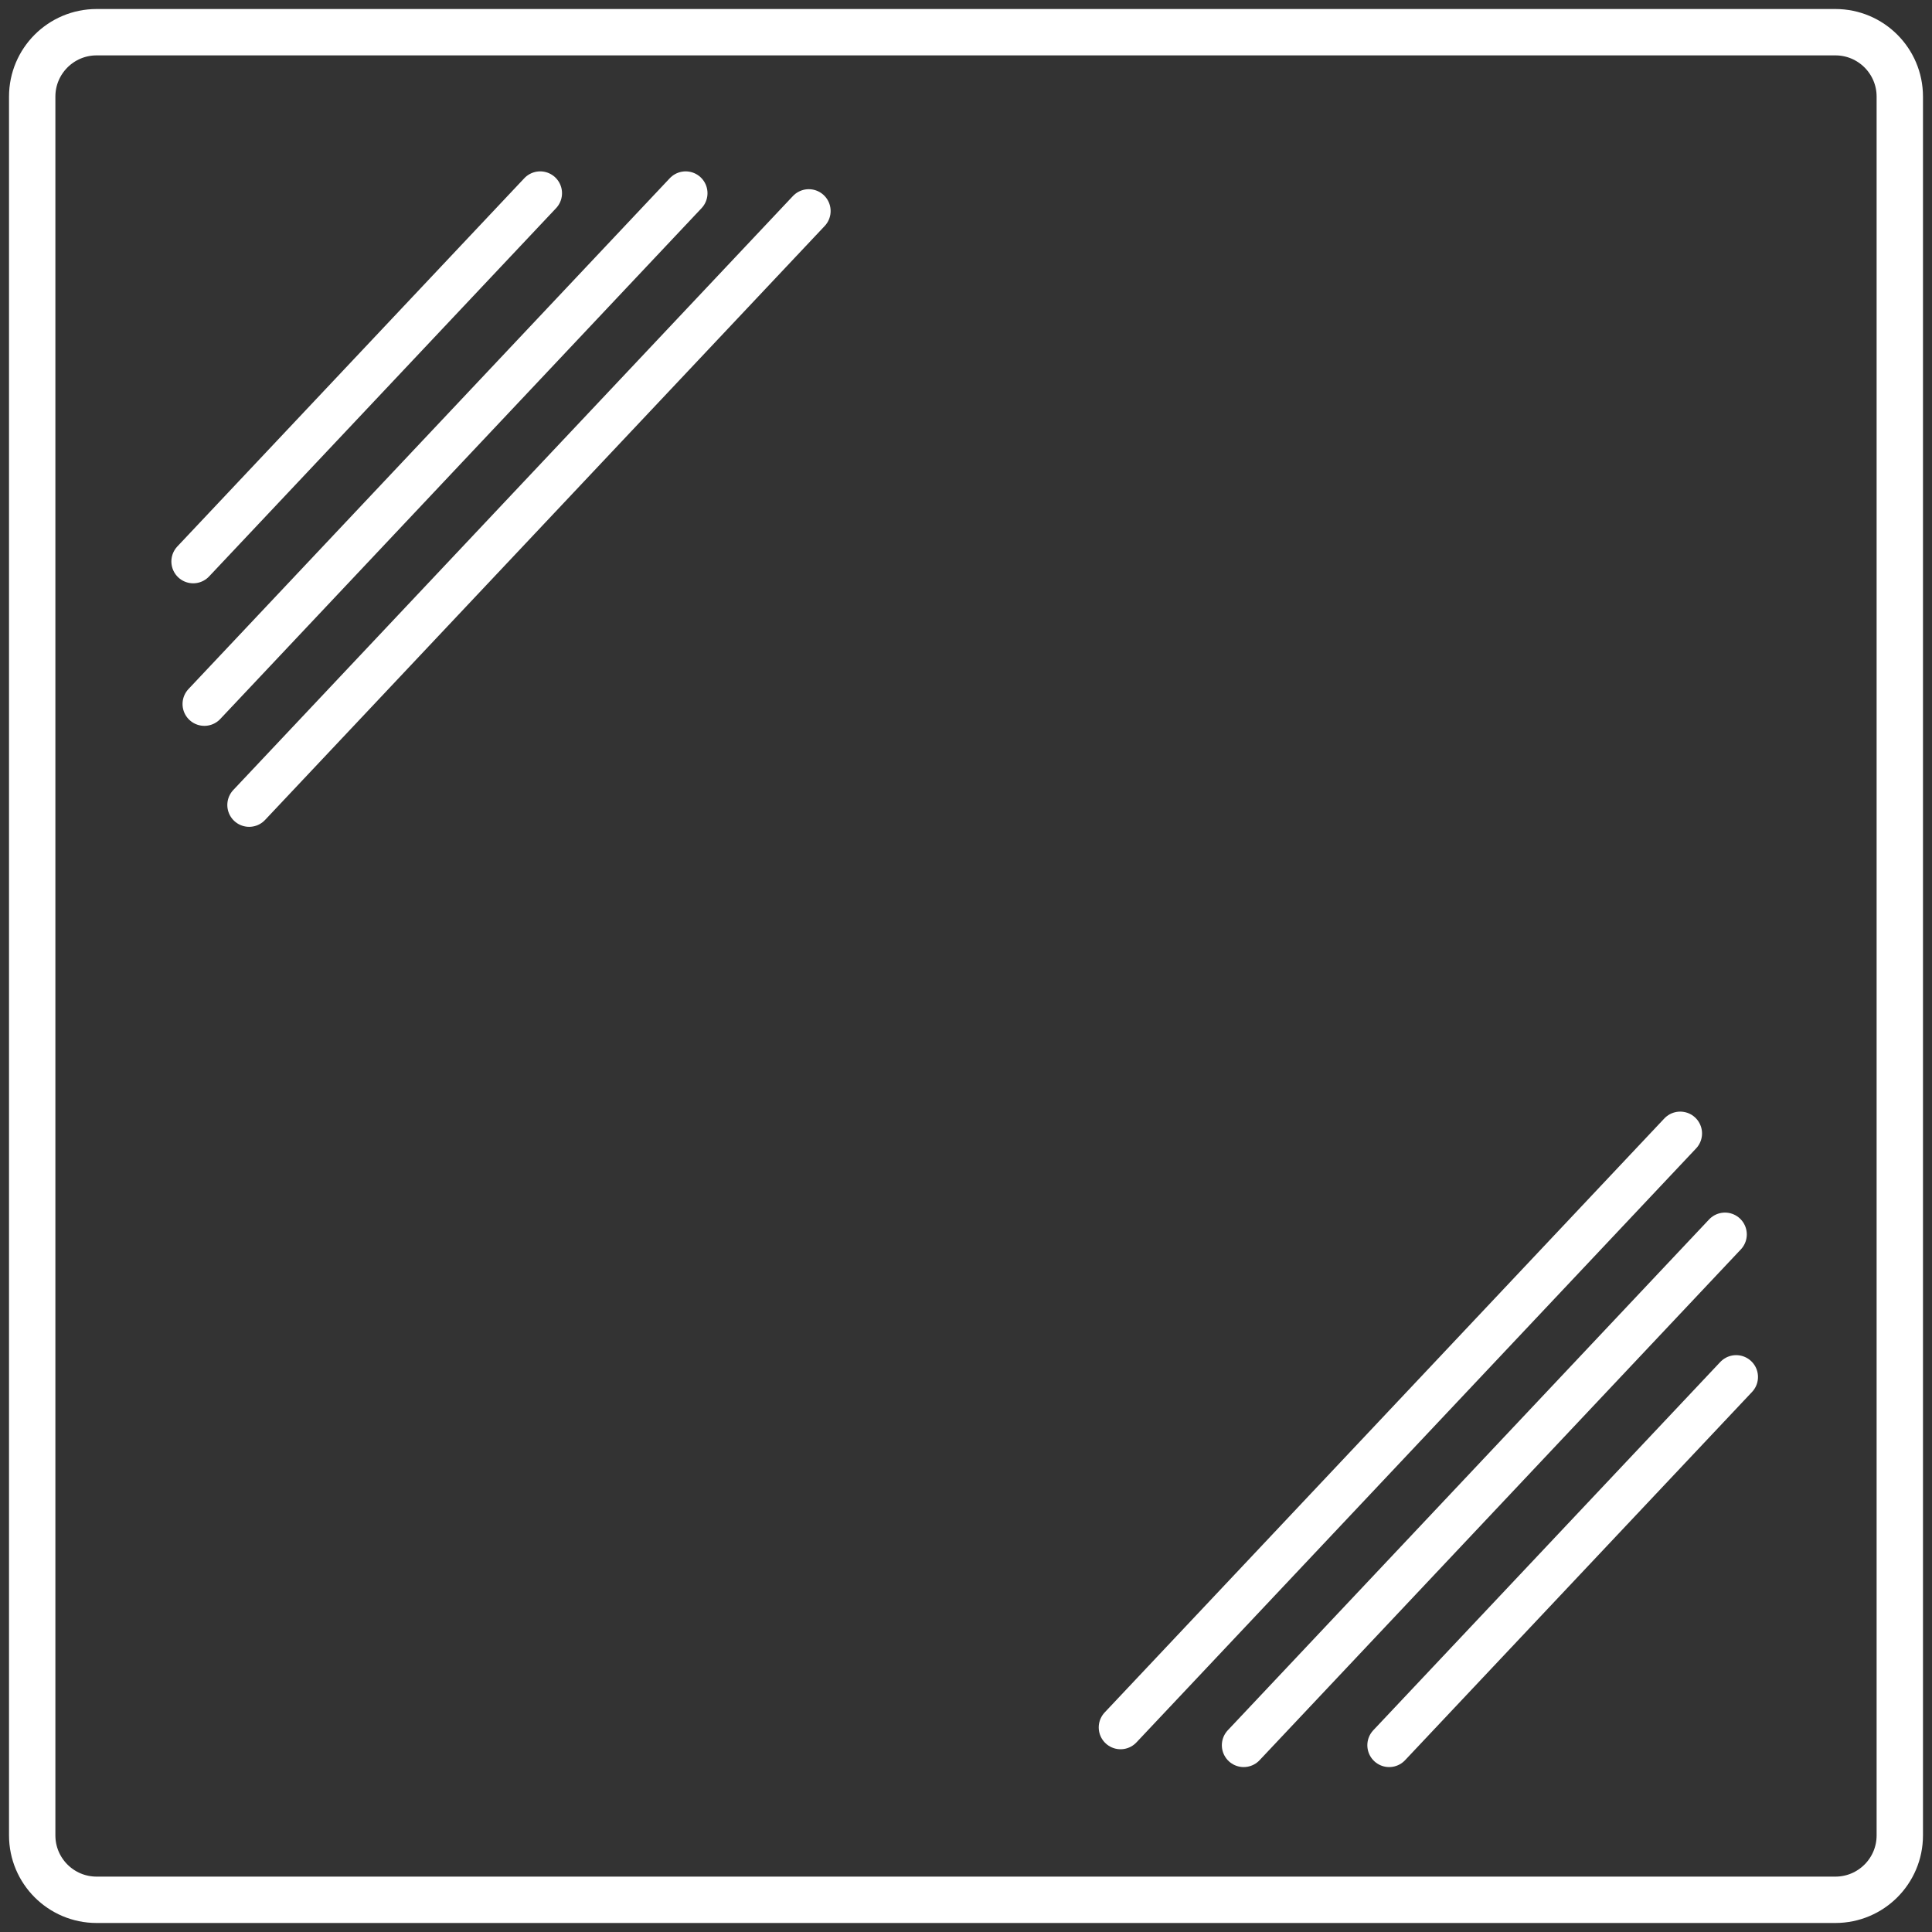 <?xml version="1.0" encoding="UTF-8"?> <svg xmlns="http://www.w3.org/2000/svg" width="150" height="150" viewBox="0 0 150 150" fill="none"><rect x="0" y="0" width="150" height="150" fill="#333333" stroke="none"/><g clip-path="url(#clip0_627_82)"><mask id="mask0_627_82" style="mask-type:luminance" maskUnits="userSpaceOnUse" x="0" y="0" width="150" height="150"><path d="M150 0H0V150H150V0Z" fill="white"></path></mask><g mask="url(#mask0_627_82)"><path d="M2.5 7.5C2.5 4.739 4.739 2.5 7.5 2.5H142.5C145.261 2.5 147.5 4.739 147.5 7.5V142.5C147.5 145.261 145.261 147.5 142.5 147.5H7.5C4.739 147.5 2.5 145.261 2.5 142.5V7.5Z" stroke="white" stroke-width="3.6"></path><path d="M130.451 88L87 134.116" stroke="white" stroke-width="3.39" stroke-linecap="round"></path><path d="M133.926 95.84L96.559 135.5" stroke="white" stroke-width="3.39" stroke-linecap="round"></path><path d="M134.795 106.908L107.855 135.5" stroke="white" stroke-width="3.39" stroke-linecap="round"></path><path d="M19.344 62.5L62.795 16.384" stroke="white" stroke-width="3.39" stroke-linecap="round"></path><path d="M15.867 54.66L53.235 15" stroke="white" stroke-width="3.39" stroke-linecap="round"></path><path d="M15 43.592L41.94 15" stroke="white" stroke-width="3.39" stroke-linecap="round"></path></g></g><defs><clipPath id="clip0_627_82"><rect width="150" height="150" fill="white"></rect></clipPath></defs></svg> 